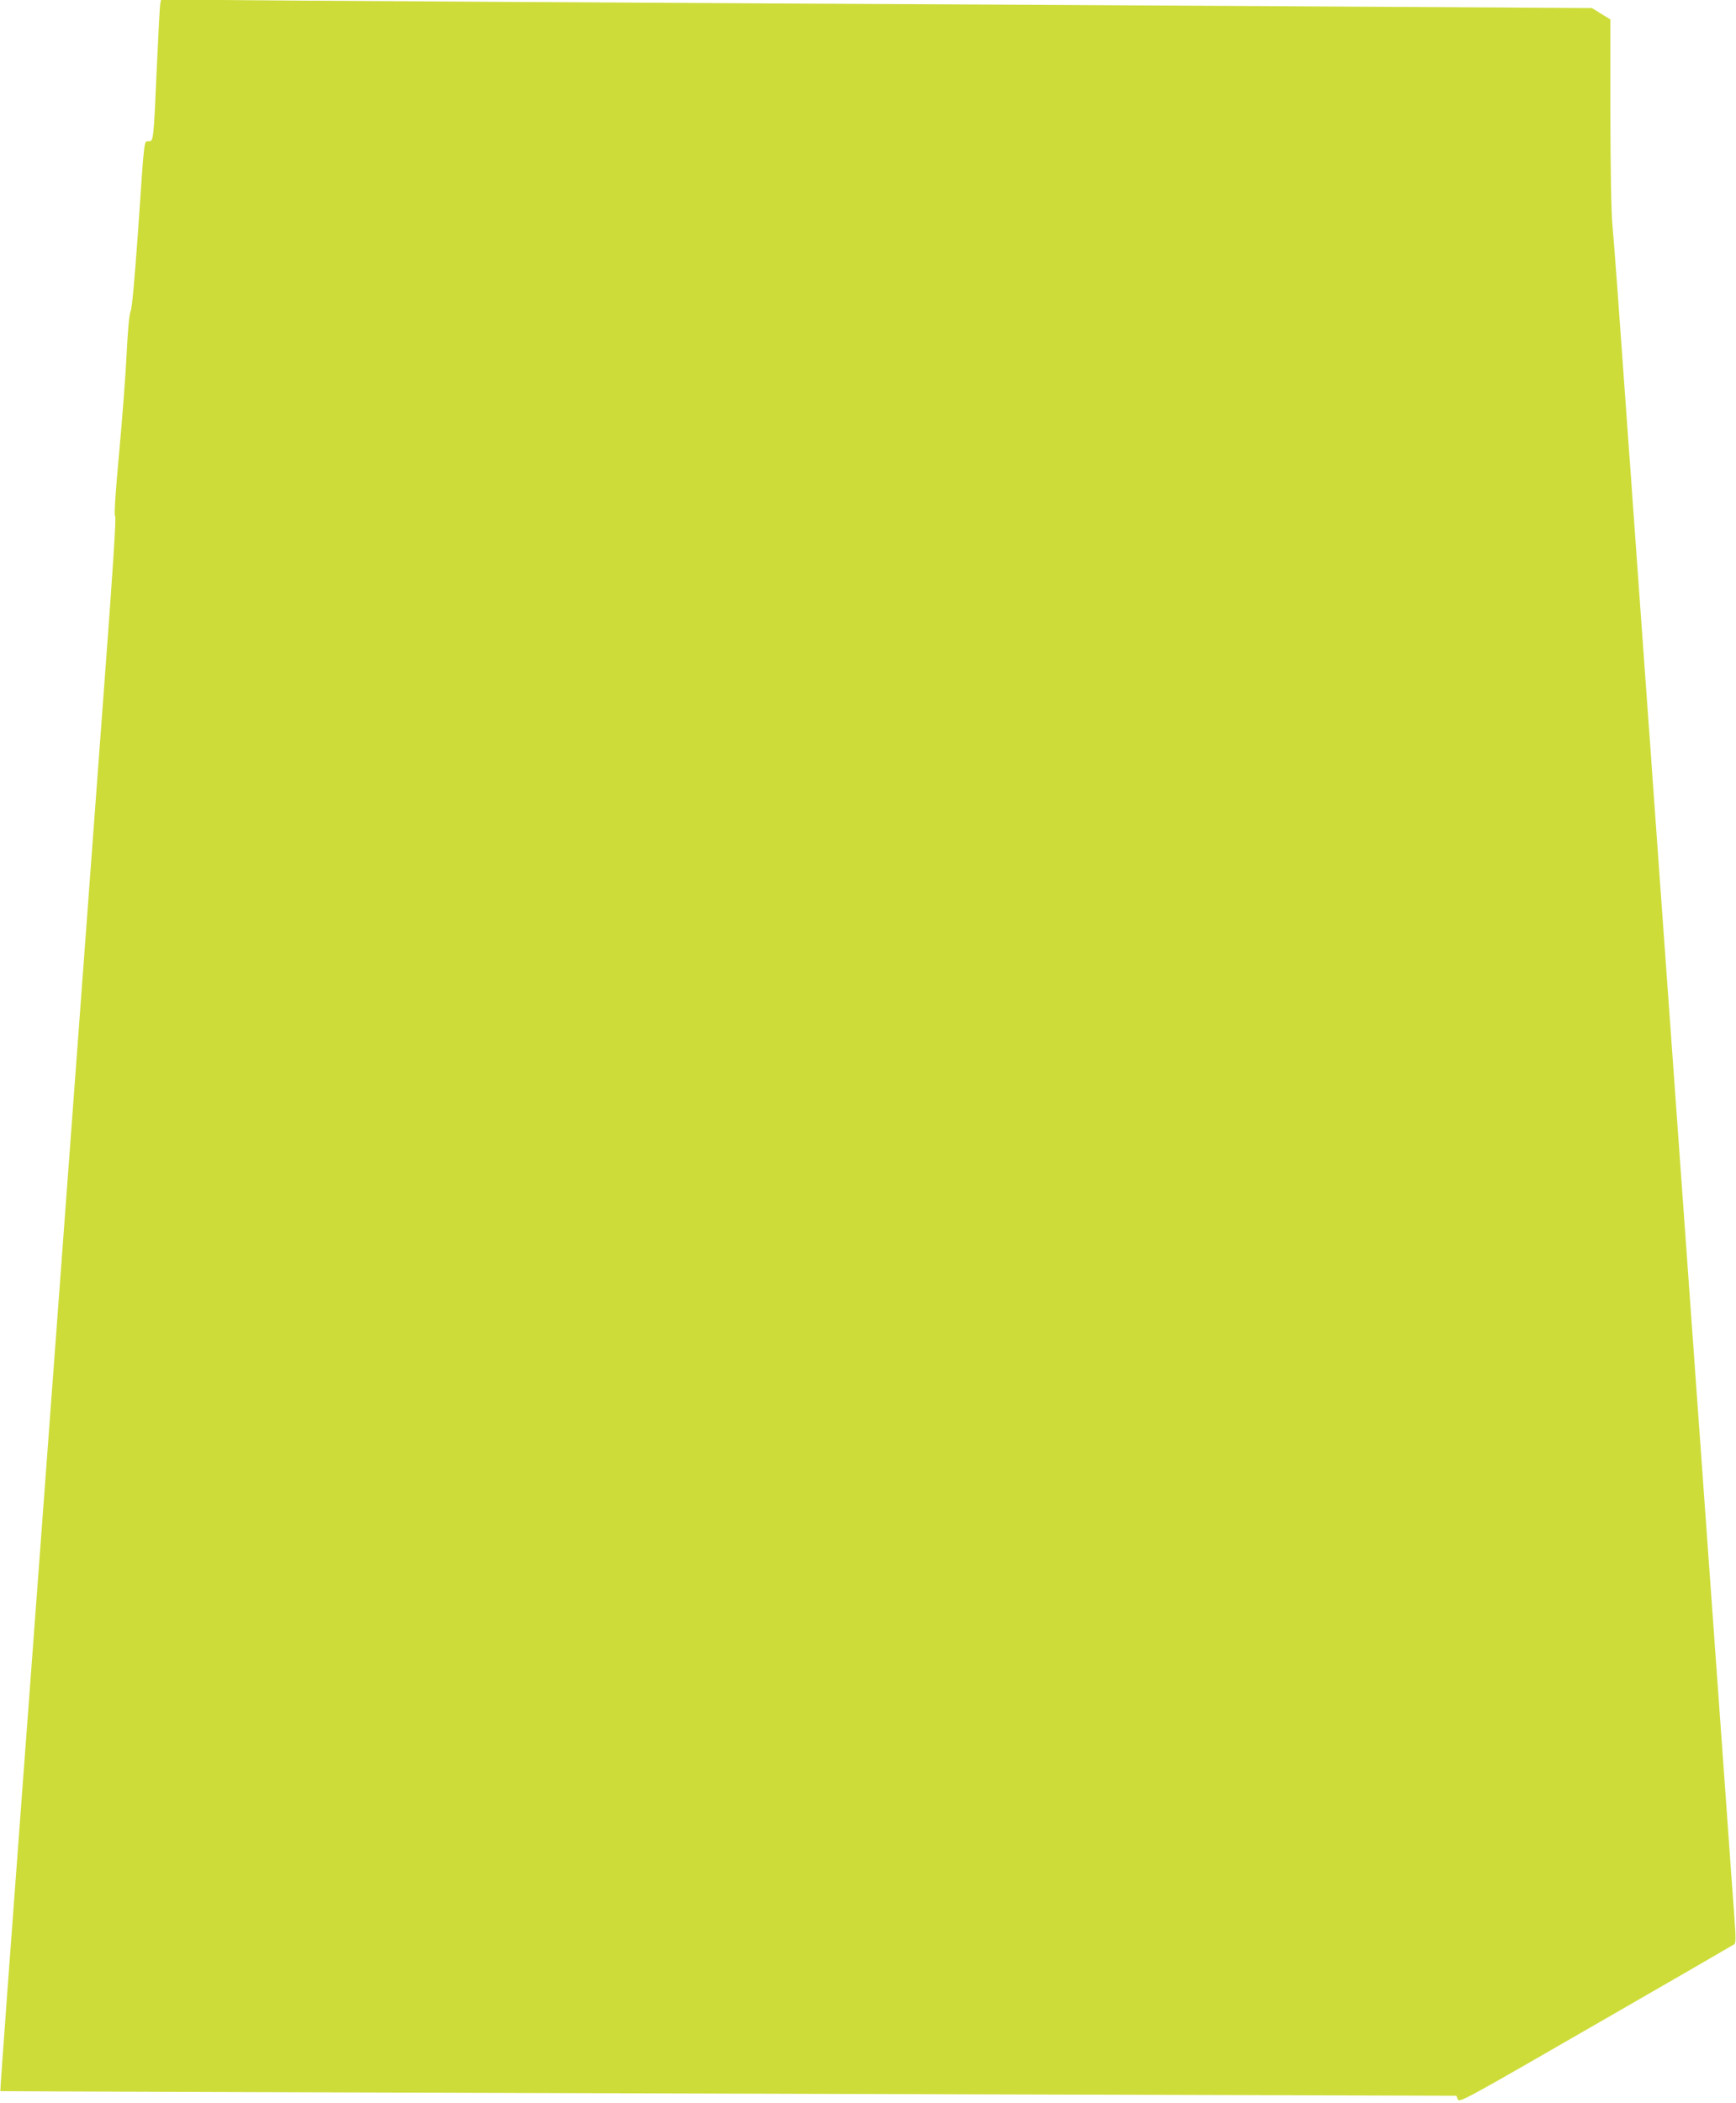 <?xml version="1.0" standalone="no"?>
<!DOCTYPE svg PUBLIC "-//W3C//DTD SVG 20010904//EN"
 "http://www.w3.org/TR/2001/REC-SVG-20010904/DTD/svg10.dtd">
<svg version="1.0" xmlns="http://www.w3.org/2000/svg"
 width="1057pt" height="1280pt" viewBox="0 0 1057 1280"
 preserveAspectRatio="xMidYMid meet">
<g transform="translate(0,1280) scale(0.1,-0.1)"
fill="#cddc39" stroke="none">
<path d="M976 12779 c-3 -13 -12 -186 -21 -384 -20 -453 -20 -455 -50 -455
-29 0 -25 34 -65 -555 -21 -292 -36 -461 -45 -480 -8 -19 -17 -112 -24 -260
-6 -126 -27 -399 -46 -605 -23 -249 -31 -376 -24 -381 7 -4 -12 -300 -56 -890
-36 -486 -164 -2216 -285 -3844 -121 -1628 -224 -3021 -230 -3095 -52 -691
-130 -1754 -128 -1756 2 -1 1997 -8 4434 -15 l4431 -13 9 -22 c9 -22 46 -1
839 456 457 263 836 482 843 487 11 7 12 34 3 153 -6 80 -15 209 -21 288 -16
221 -27 384 -60 837 -31 433 -43 594 -60 835 -17 241 -29 402 -60 835 -31 433
-43 594 -60 835 -17 241 -29 402 -60 835 -31 433 -43 594 -60 835 -17 241 -29
402 -60 835 -31 433 -43 594 -60 835 -5 77 -14 203 -20 280 -25 344 -31 431
-50 695 -19 264 -25 351 -50 695 -5 77 -14 203 -20 280 -65 915 -91 1264 -102
1385 -8 82 -12 340 -13 693 l0 564 -56 34 -56 35 -1524 9 c-838 5 -2401 14
-3474 19 -1072 6 -2347 14 -2832 17 l-882 7 -5 -24z"/>
</g>
</svg>

